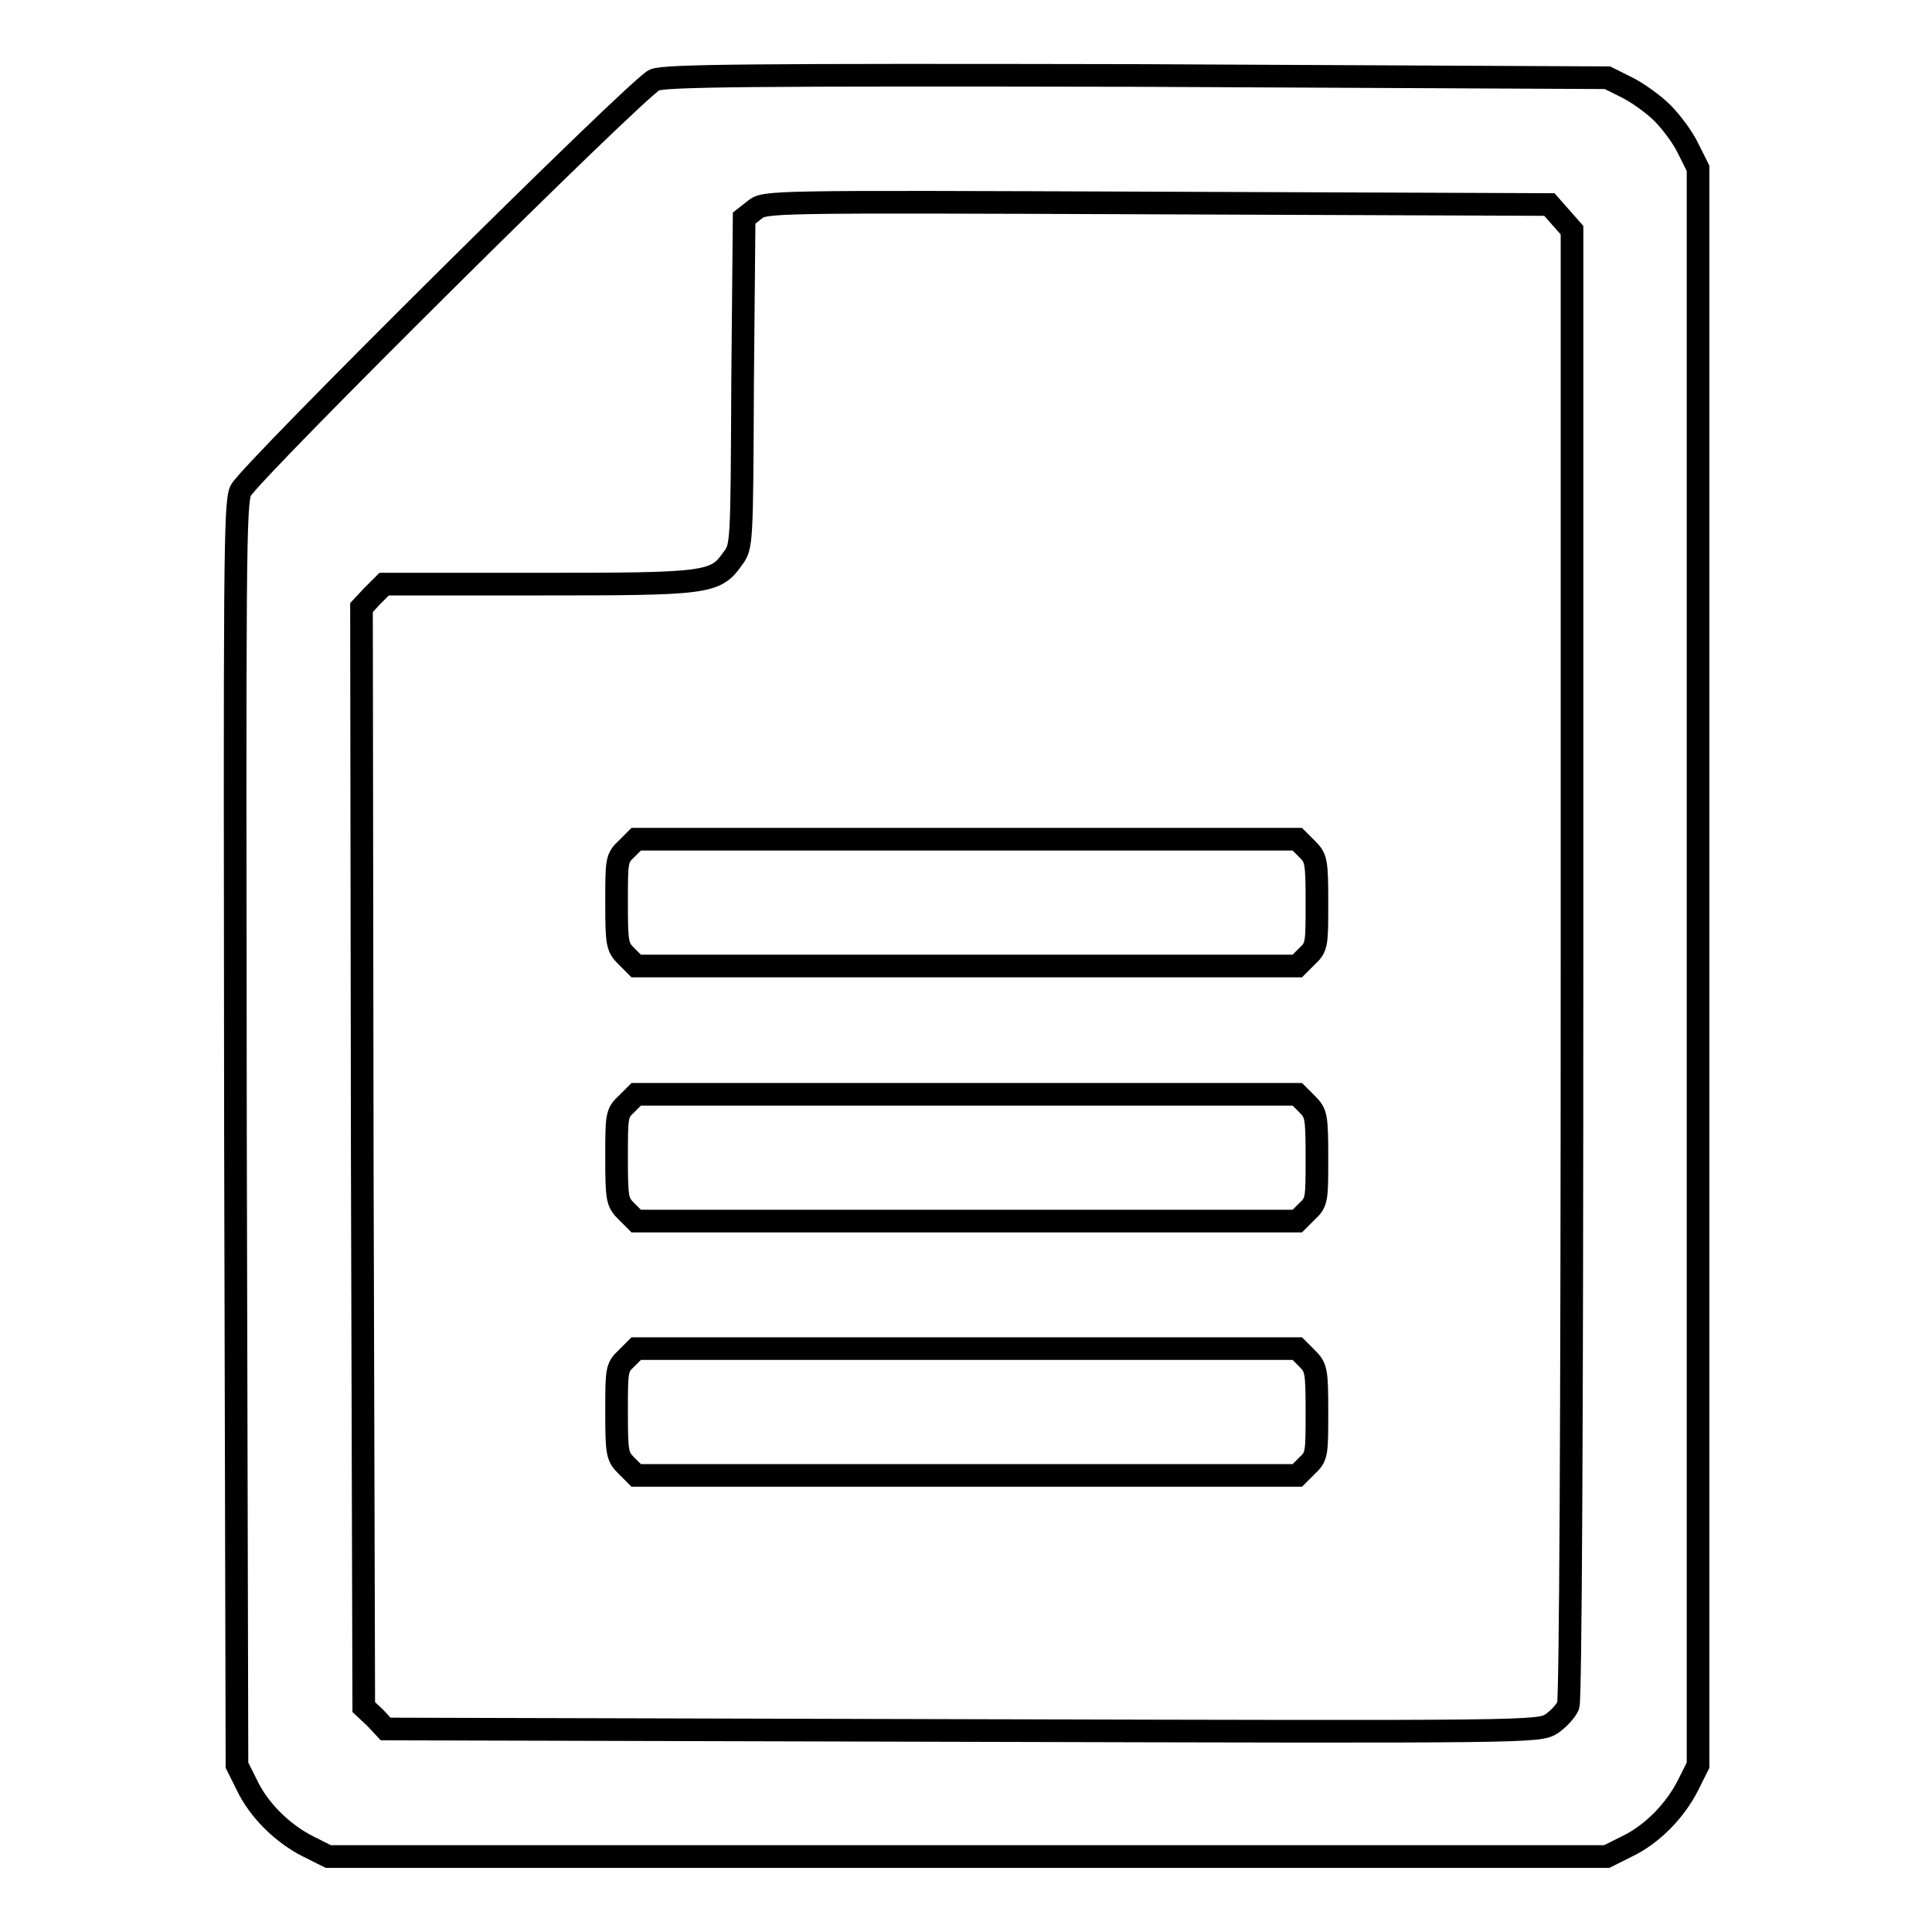 <?xml version="1.0" encoding="utf-8"?>
<!-- Svg Vector Icons : http://www.onlinewebfonts.com/icon -->
<!DOCTYPE svg PUBLIC "-//W3C//DTD SVG 1.1//EN" "http://www.w3.org/Graphics/SVG/1.1/DTD/svg11.dtd">
<svg version="1.1" xmlns="http://www.w3.org/2000/svg" xmlns:xlink="http://www.w3.org/1999/xlink" x="0px" y="0px" viewBox="0 0 256 256" enable-background="new 0 0 256 256" xml:space="preserve">
<g><g><g><path stroke-width="3" fill-opacity="0" stroke="#000000"  d="M86.7,10.6C84.5,11.6,33,62.7,31.9,65c-0.8,1.7-0.8,8.9-0.7,85.4l0.2,83.5l1.3,2.6c1.6,3.4,4.8,6.5,8.2,8.2l2.6,1.3h84.7h84.7l2.6-1.3c3.4-1.6,6.5-4.8,8.2-8.2l1.3-2.6V128.1V22.3l-1.3-2.6c-0.7-1.5-2.3-3.6-3.4-4.7c-1.2-1.2-3.3-2.7-4.7-3.4l-2.6-1.3L150.5,10C99.7,9.9,88,10,86.7,10.6z M206.8,28.8l1.5,1.7v97.1c0,61.7-0.2,97.5-0.5,98.4c-0.3,0.7-1.3,1.8-2.2,2.4c-1.7,1.1-2.5,1.1-78.1,0.9l-76.4-0.2l-1.4-1.5l-1.5-1.4L48,153.3l-0.1-72.8l1.5-1.6l1.5-1.5h20.4c22.5,0,23.5-0.1,25.8-3.4c1.2-1.6,1.2-1.8,1.3-23.4l0.2-21.7l1.4-1.1c1.4-1.1,1.6-1.1,53.3-0.9l52,0.2L206.8,28.8z"/><path stroke-width="3" fill-opacity="0" stroke="#000000"  d="M83,112.5c-1.3,1.2-1.3,1.6-1.3,7.1c0,5.5,0.1,5.9,1.3,7.1l1.3,1.3h43.8h43.8l1.3-1.3c1.3-1.2,1.3-1.6,1.3-7.1c0-5.5-0.1-5.9-1.3-7.1l-1.3-1.3h-43.8H84.3L83,112.5z"/><path stroke-width="3" fill-opacity="0" stroke="#000000"  d="M83,146.3c-1.3,1.2-1.3,1.6-1.3,7.1s0.1,5.9,1.3,7.1l1.3,1.3h43.8h43.8l1.3-1.3c1.3-1.2,1.3-1.6,1.3-7.1s-0.1-5.9-1.3-7.1l-1.3-1.3h-43.8H84.3L83,146.3z"/><path stroke-width="3" fill-opacity="0" stroke="#000000"  d="M83,180c-1.3,1.2-1.3,1.6-1.3,7.1c0,5.5,0.1,5.9,1.3,7.1l1.3,1.3h43.8h43.8l1.3-1.3c1.3-1.2,1.3-1.6,1.3-7.1c0-5.5-0.1-5.9-1.3-7.1l-1.3-1.3h-43.8H84.3L83,180z"/></g></g></g>
</svg>